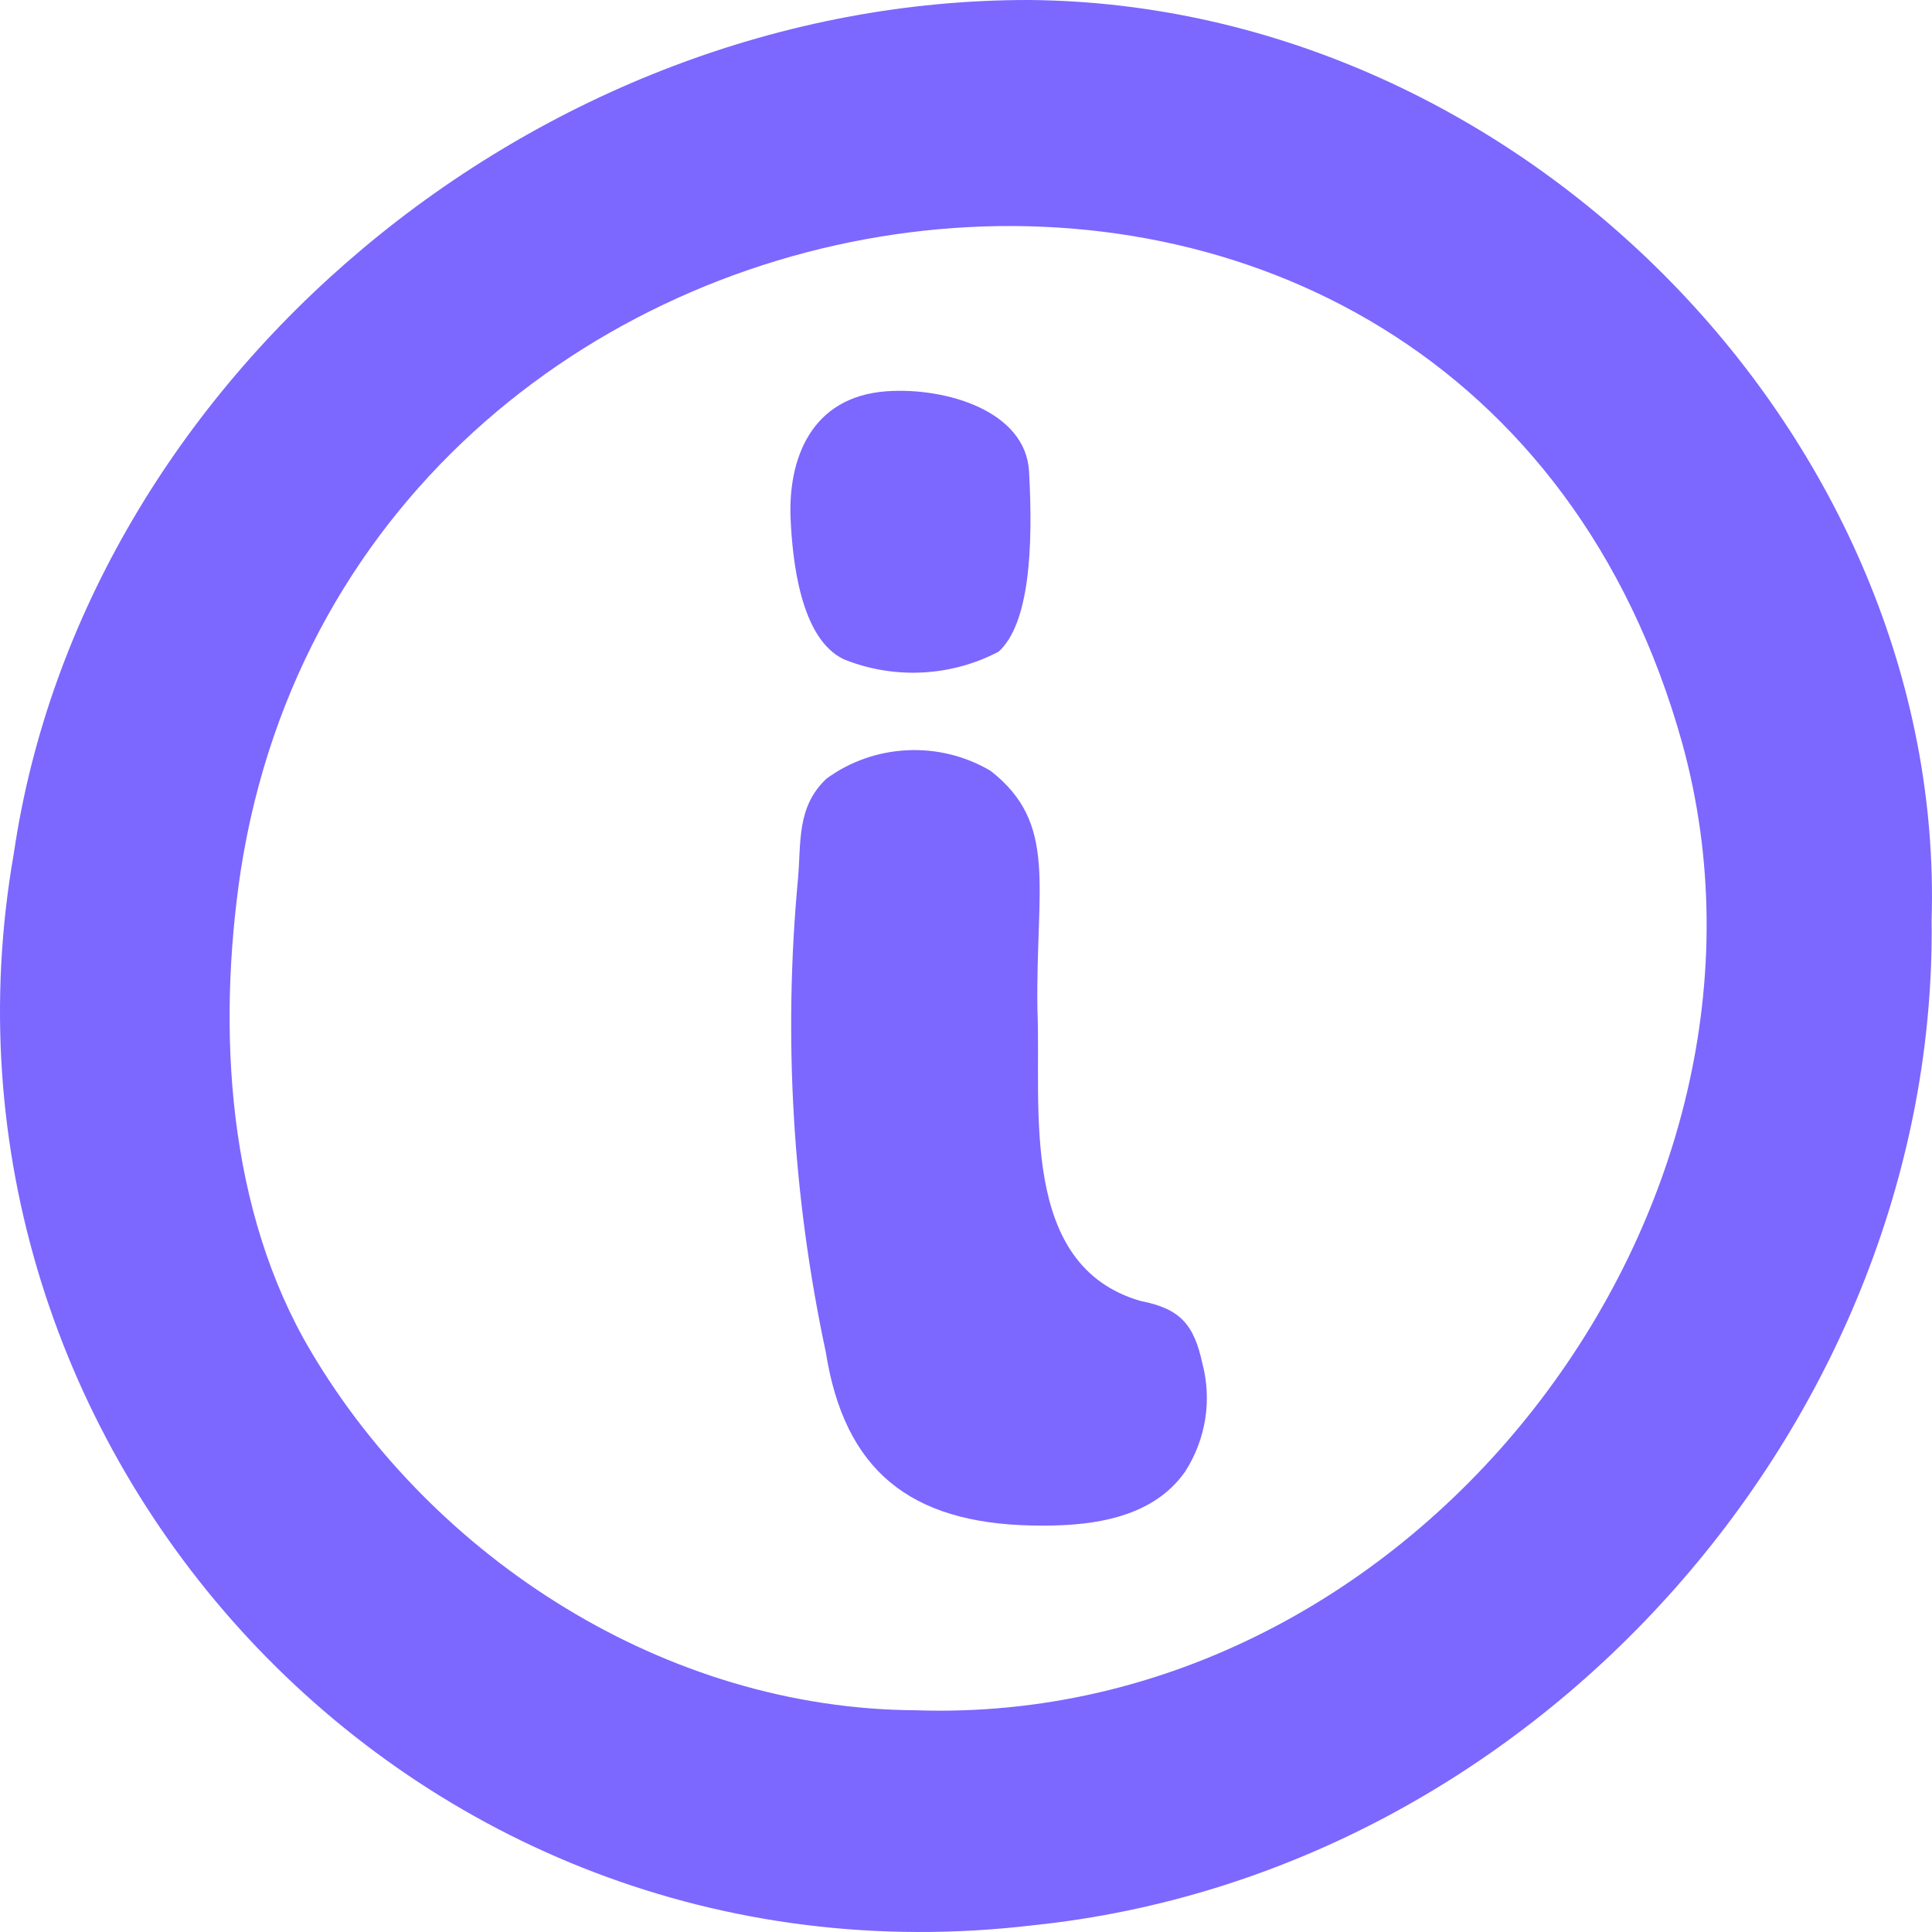 <svg width="30" height="30" viewBox="0 0 30 30" fill="none" xmlns="http://www.w3.org/2000/svg">
<path d="M15.977 7.93361e-06C8.332 -0.008 1.295 5.884 0.215 13.249C-1.402 22.468 6.32 31.046 16.037 29.896C23.948 29.076 30.091 21.944 29.994 14.281C30.217 6.855 23.653 0.061 15.977 7.93361e-06ZM14.222 26.557C10.337 26.537 6.739 24.205 4.833 20.993C3.527 18.797 3.371 15.989 3.736 13.531C5.56 1.75 22.755 -0.559 26.124 11.549C28.102 18.741 22.019 26.822 14.222 26.557ZM17.713 20.202C15.807 19.653 16.173 17.198 16.109 15.676C16.081 13.753 16.433 12.795 15.384 11.971C14.995 11.74 14.544 11.628 14.089 11.65C13.634 11.671 13.196 11.825 12.832 12.092C12.367 12.533 12.442 13.076 12.391 13.649C12.161 16.105 12.307 18.581 12.823 20.996C13.113 22.831 14.128 23.649 16.024 23.688C16.873 23.706 17.872 23.609 18.403 22.851C18.562 22.603 18.668 22.326 18.714 22.037C18.76 21.747 18.745 21.452 18.67 21.169C18.541 20.579 18.337 20.322 17.713 20.202ZM13.107 10.239C13.491 10.394 13.906 10.463 14.322 10.442C14.737 10.421 15.142 10.311 15.508 10.118C15.982 9.684 16.046 8.52 15.979 7.321C15.927 6.381 14.691 6.014 13.778 6.075C12.582 6.155 12.233 7.145 12.277 8.067C12.305 8.67 12.422 9.922 13.107 10.239Z" fill="#7C67FF"/>
</svg>
